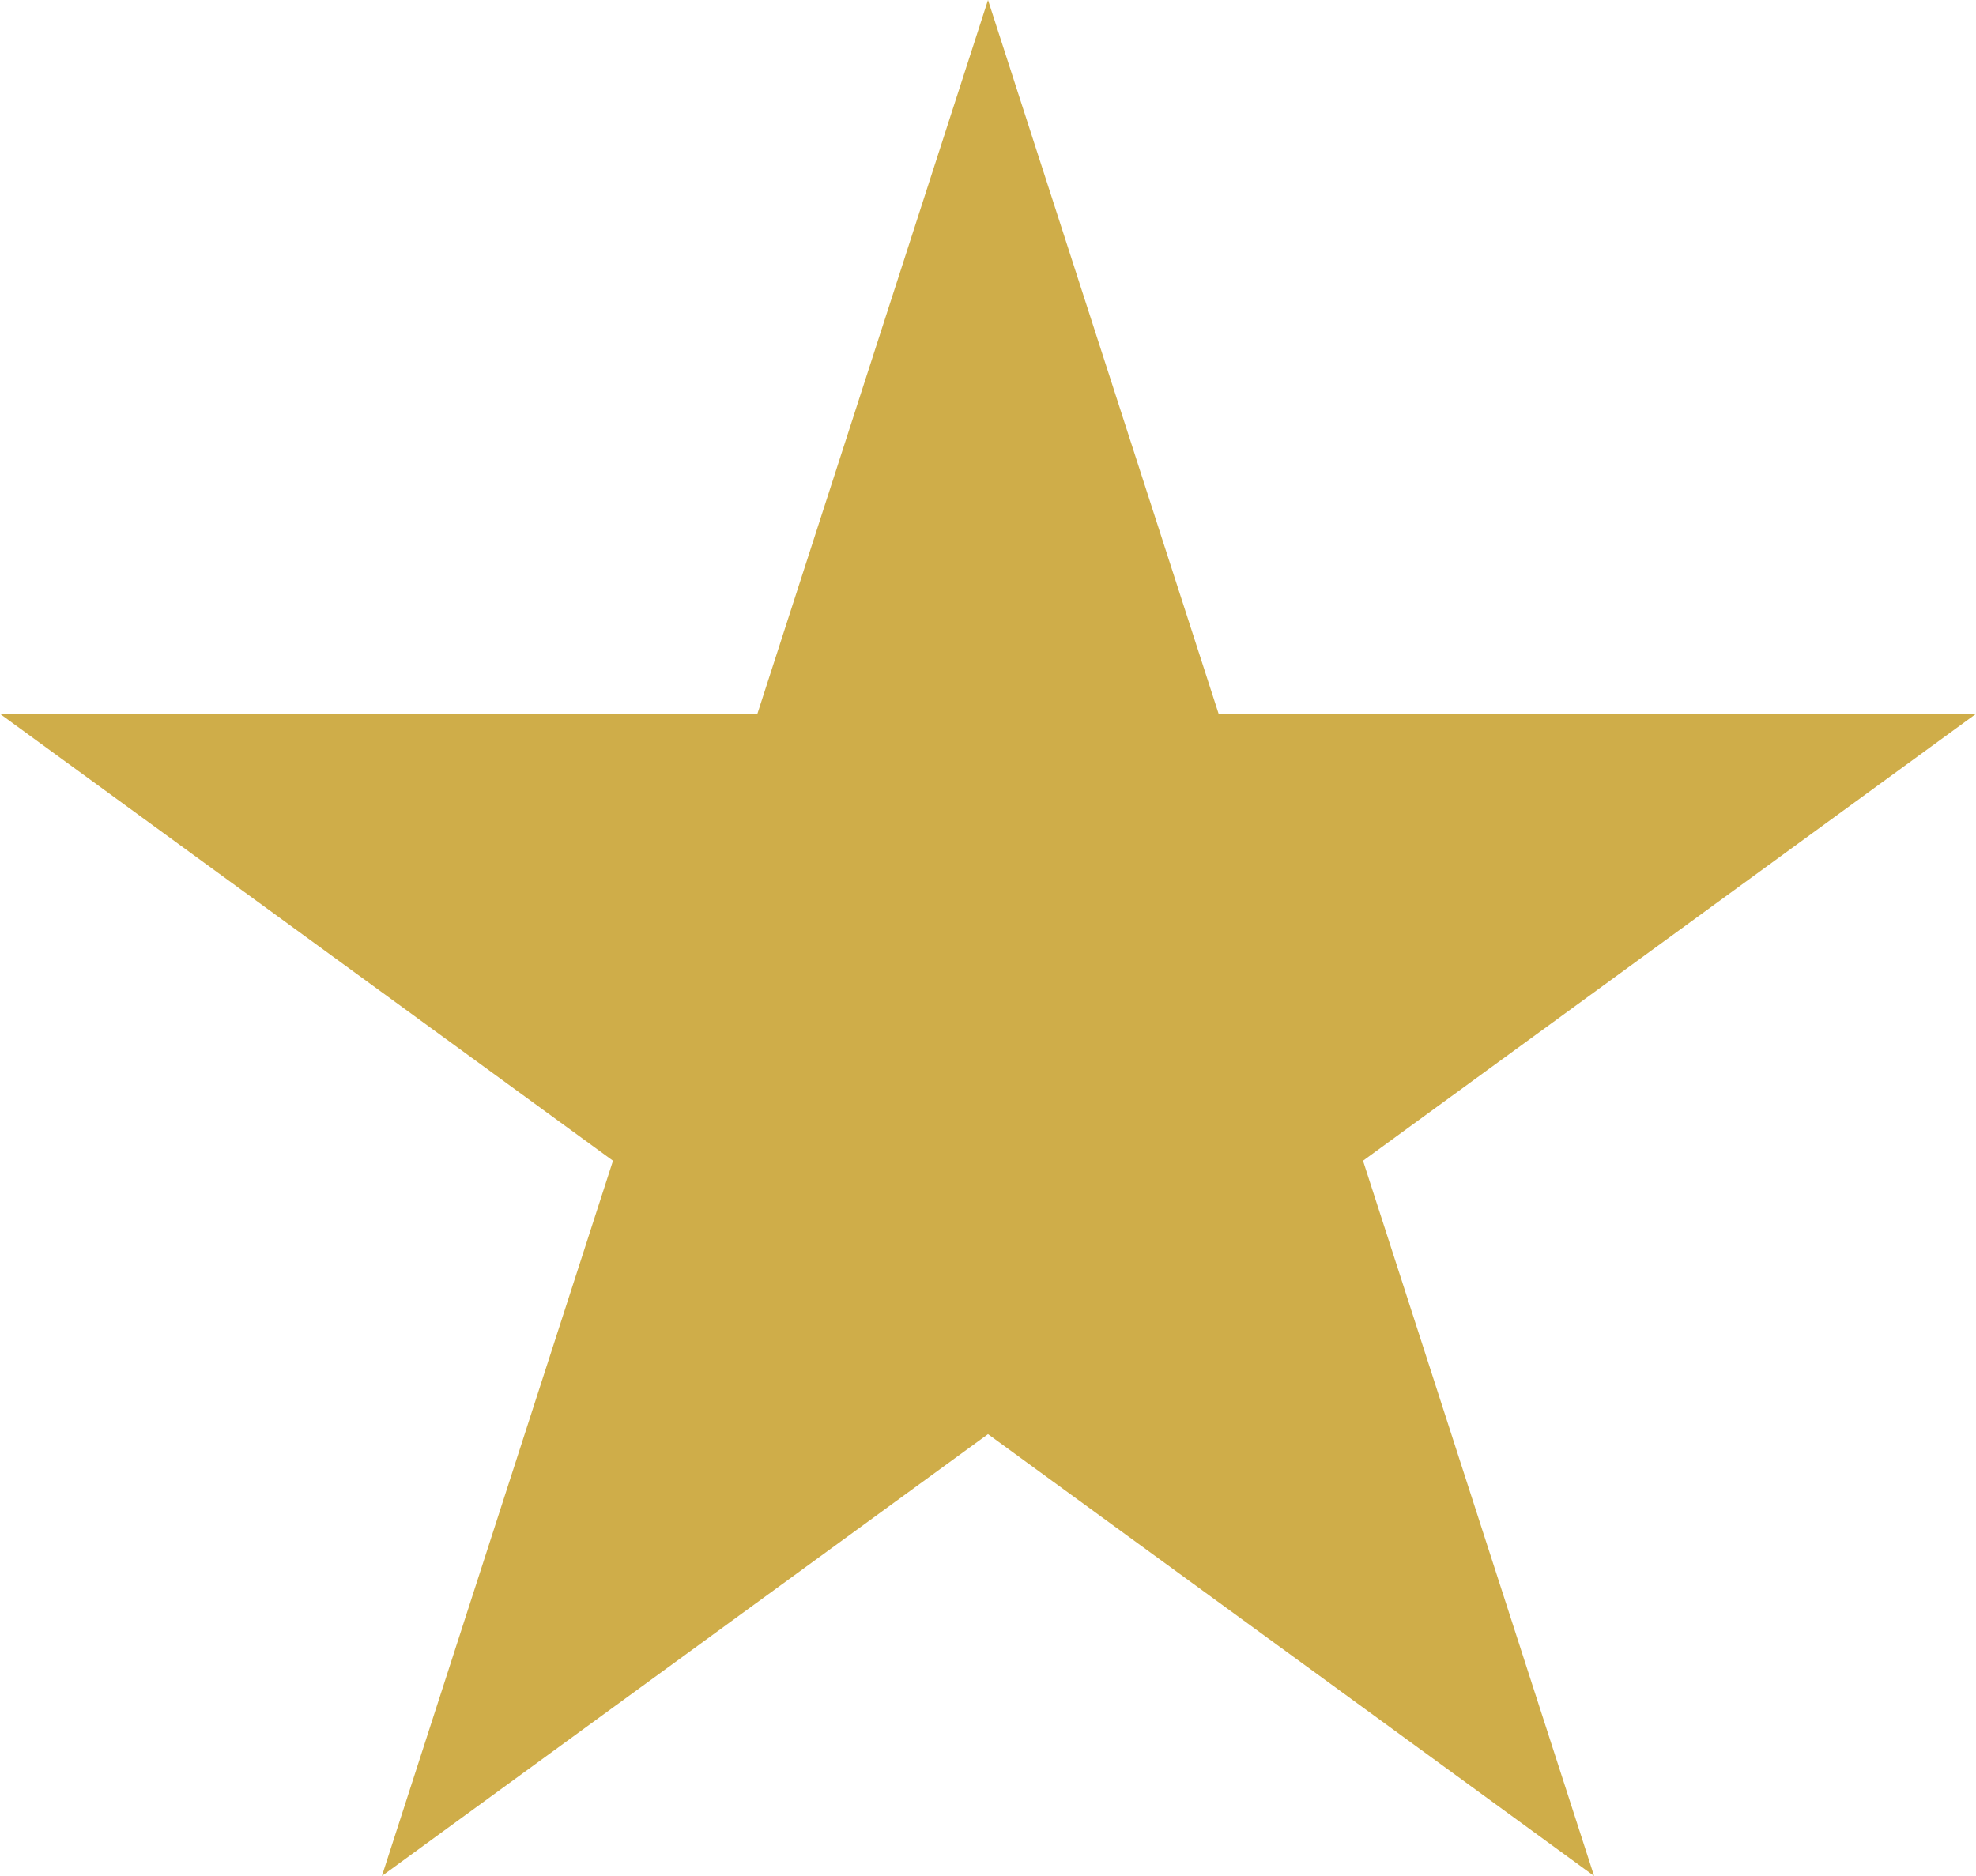 <svg clip-rule="evenodd" fill-rule="evenodd" stroke-linejoin="round" stroke-miterlimit="2" viewBox="0 0 238 226" xmlns="http://www.w3.org/2000/svg"><path d="m48 234 73-226 73 226-192-140h238z" fill="#cfad49" fill-rule="nonzero" transform="translate(-2 -8)"/></svg>